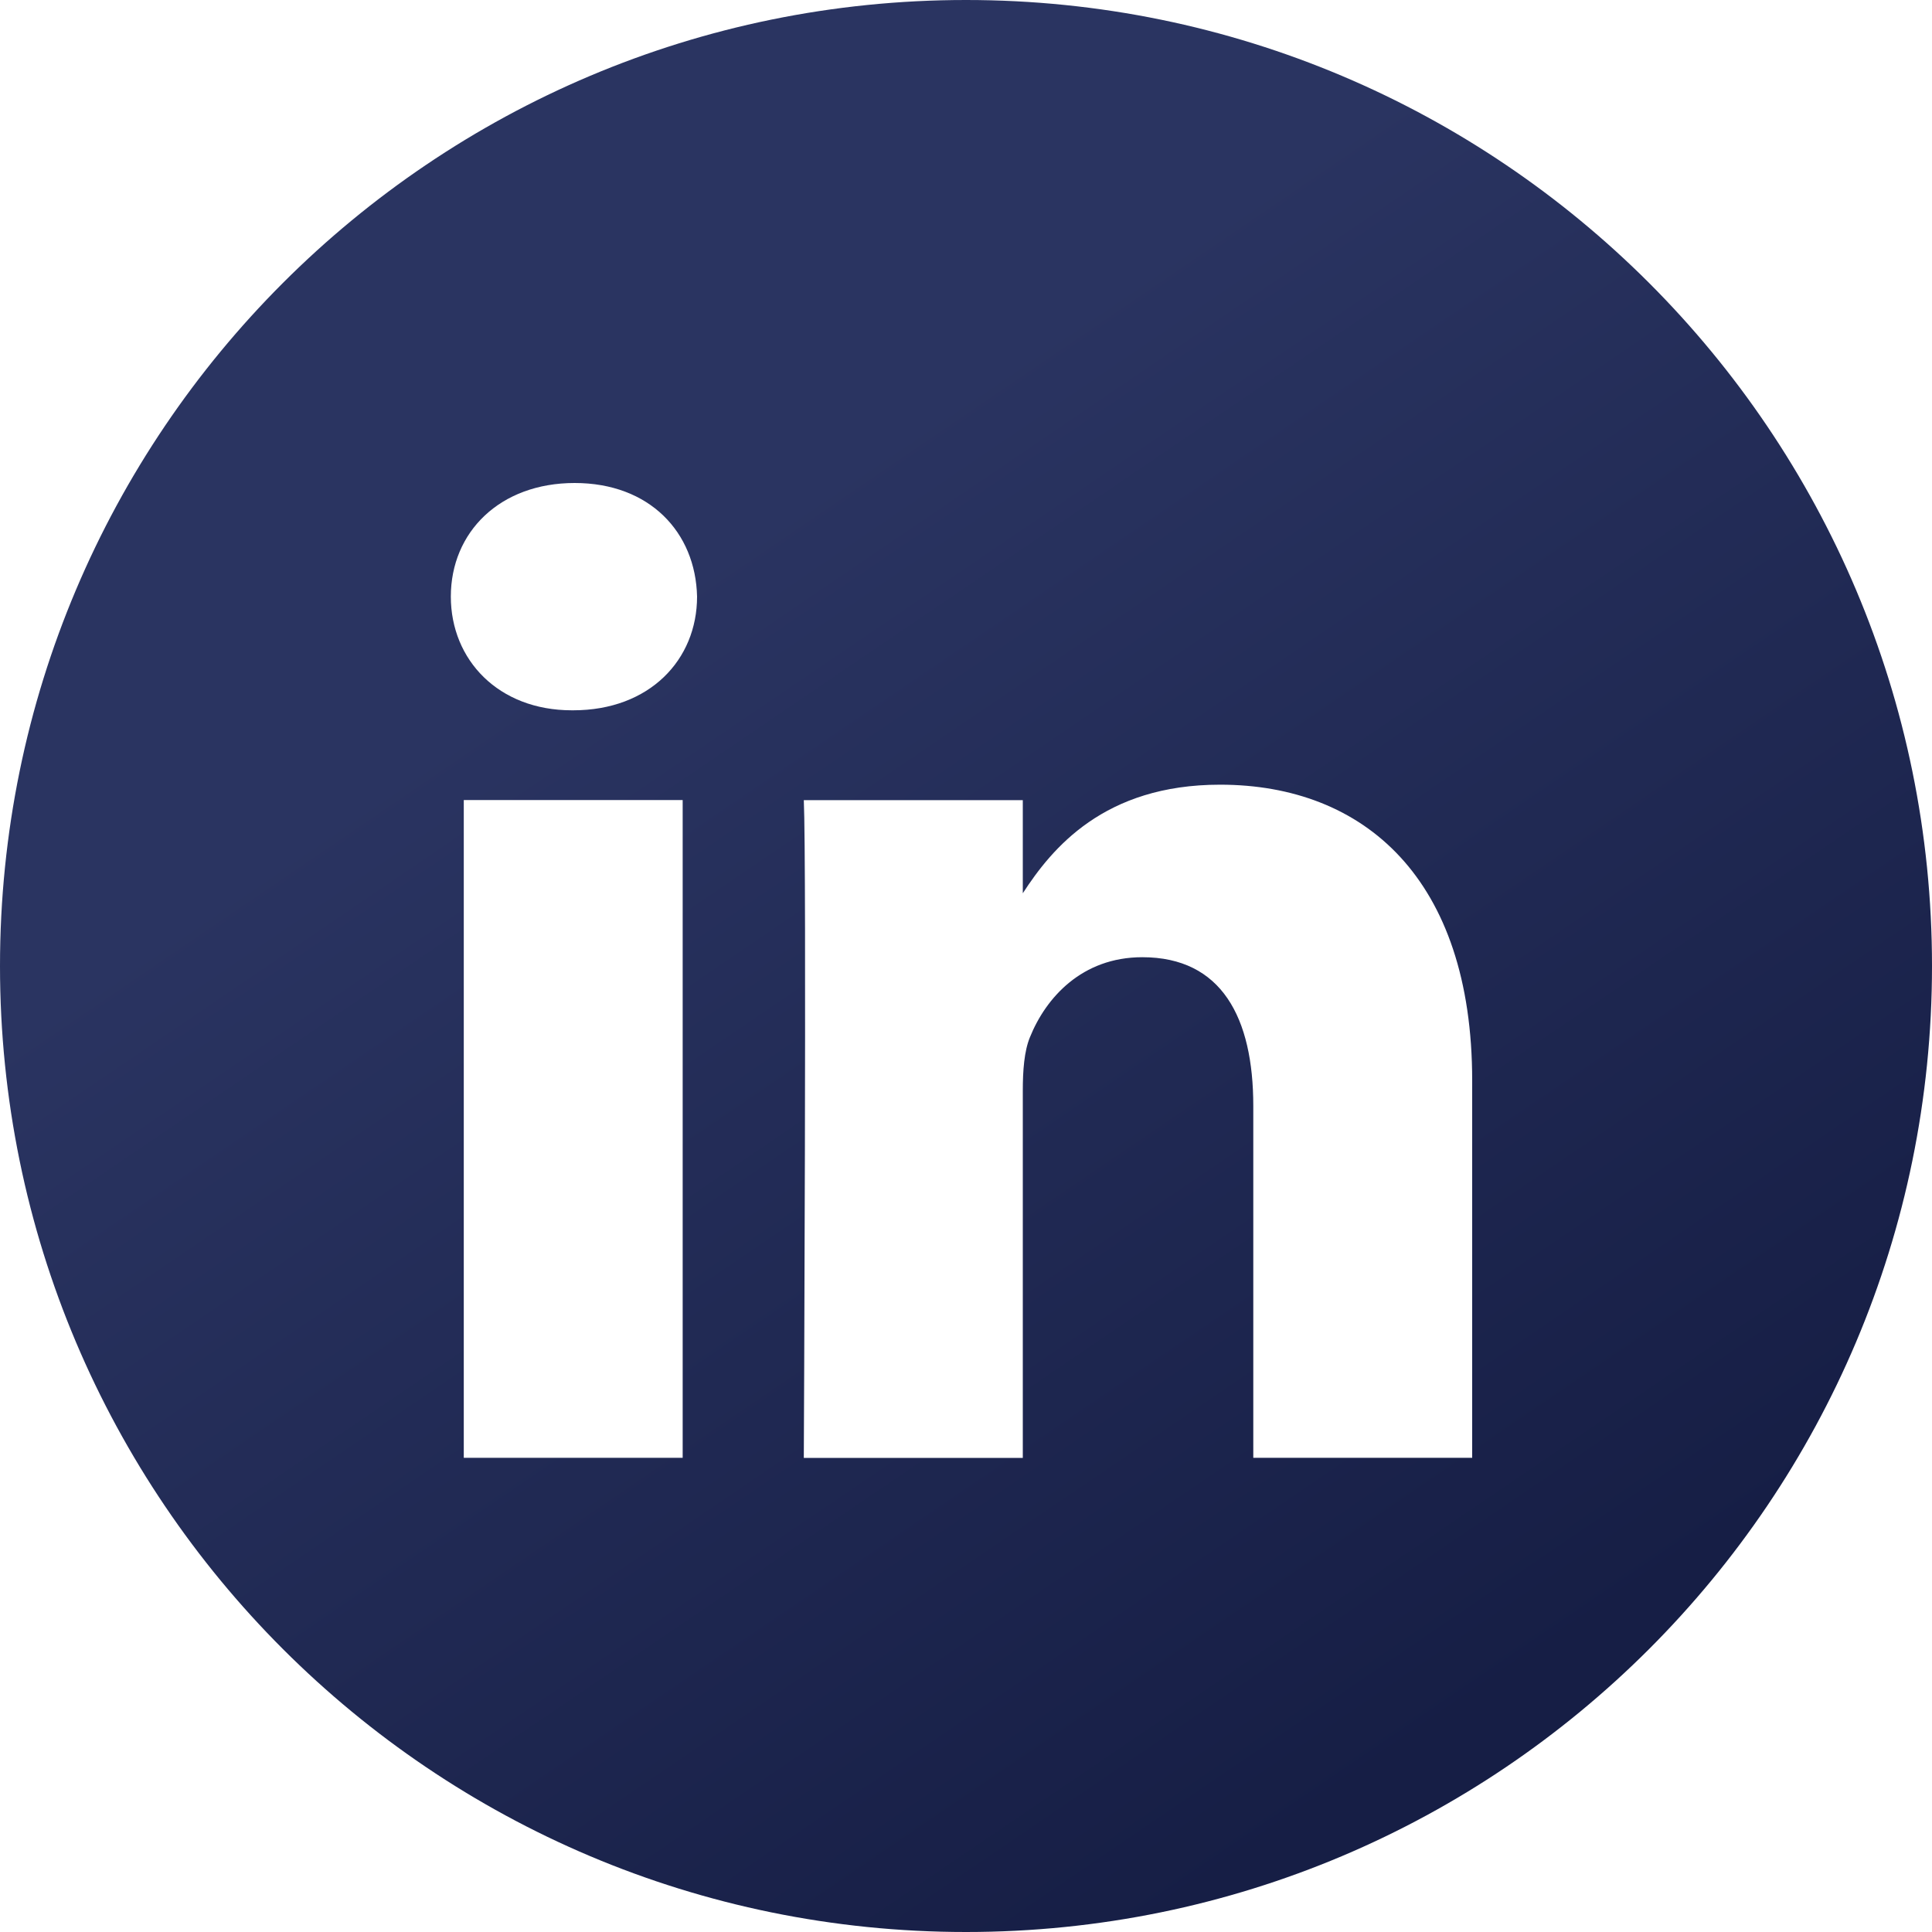 <?xml version="1.0" encoding="UTF-8"?>
<svg width="20px" height="20px" viewBox="0 0 20 20" version="1.1" xmlns="http://www.w3.org/2000/svg" xmlns:xlink="http://www.w3.org/1999/xlink">
    <!-- Generator: sketchtool 50.2 (55047) - http://www.bohemiancoding.com/sketch -->
    <title>391C0DF8-7129-4D6A-AB0F-1BBED643D528</title>
    <desc>Created with sketchtool.</desc>
    <defs>
        <linearGradient x1="33.014%" y1="31.26%" x2="73.29%" y2="90.522%" id="linearGradient-1">
            <stop stop-color="#2A3461" offset="0%"></stop>
            <stop stop-color="#161E45" offset="100%"></stop>
        </linearGradient>
    </defs>
    <g id="Page-1" stroke="none" stroke-width="1" fill="none" fill-rule="evenodd">
        <g id="Home_01" transform="translate(-1170, -2800)" fill="url(#linearGradient-1)">
            <g id="LinkedIN" transform="translate(1170, 2800)">
                <path d="M0,10 C0,4.477 4.477,0 10,0 C15.523,0 20,4.477 20,10 C20,15.523 15.523,20 10,20 C4.477,20 0,15.523 0,10 Z M7.067,8.282 L4.801,8.282 L4.801,15.091 L7.067,15.091 L7.067,8.282 Z M7.216,6.176 C7.201,5.509 6.724,5 5.949,5 C5.174,5 4.667,5.509 4.667,6.176 C4.667,6.83 5.159,7.353 5.919,7.353 L5.934,7.353 C6.724,7.353 7.216,6.83 7.216,6.176 Z M15.24,11.187 C15.24,9.096 14.122,8.123 12.63,8.123 C11.427,8.123 10.889,8.783 10.588,9.247 L10.588,8.283 L8.321,8.283 C8.351,8.922 8.321,15.092 8.321,15.092 L10.588,15.092 L10.588,11.289 C10.588,11.085 10.602,10.882 10.662,10.737 C10.826,10.33 11.199,9.909 11.825,9.909 C12.646,9.909 12.974,10.534 12.974,11.449 L12.974,15.091 L15.24,15.091 L15.24,11.187 Z" id="Combined-Shape"></path>
            </g>
        </g>
    </g>
</svg>